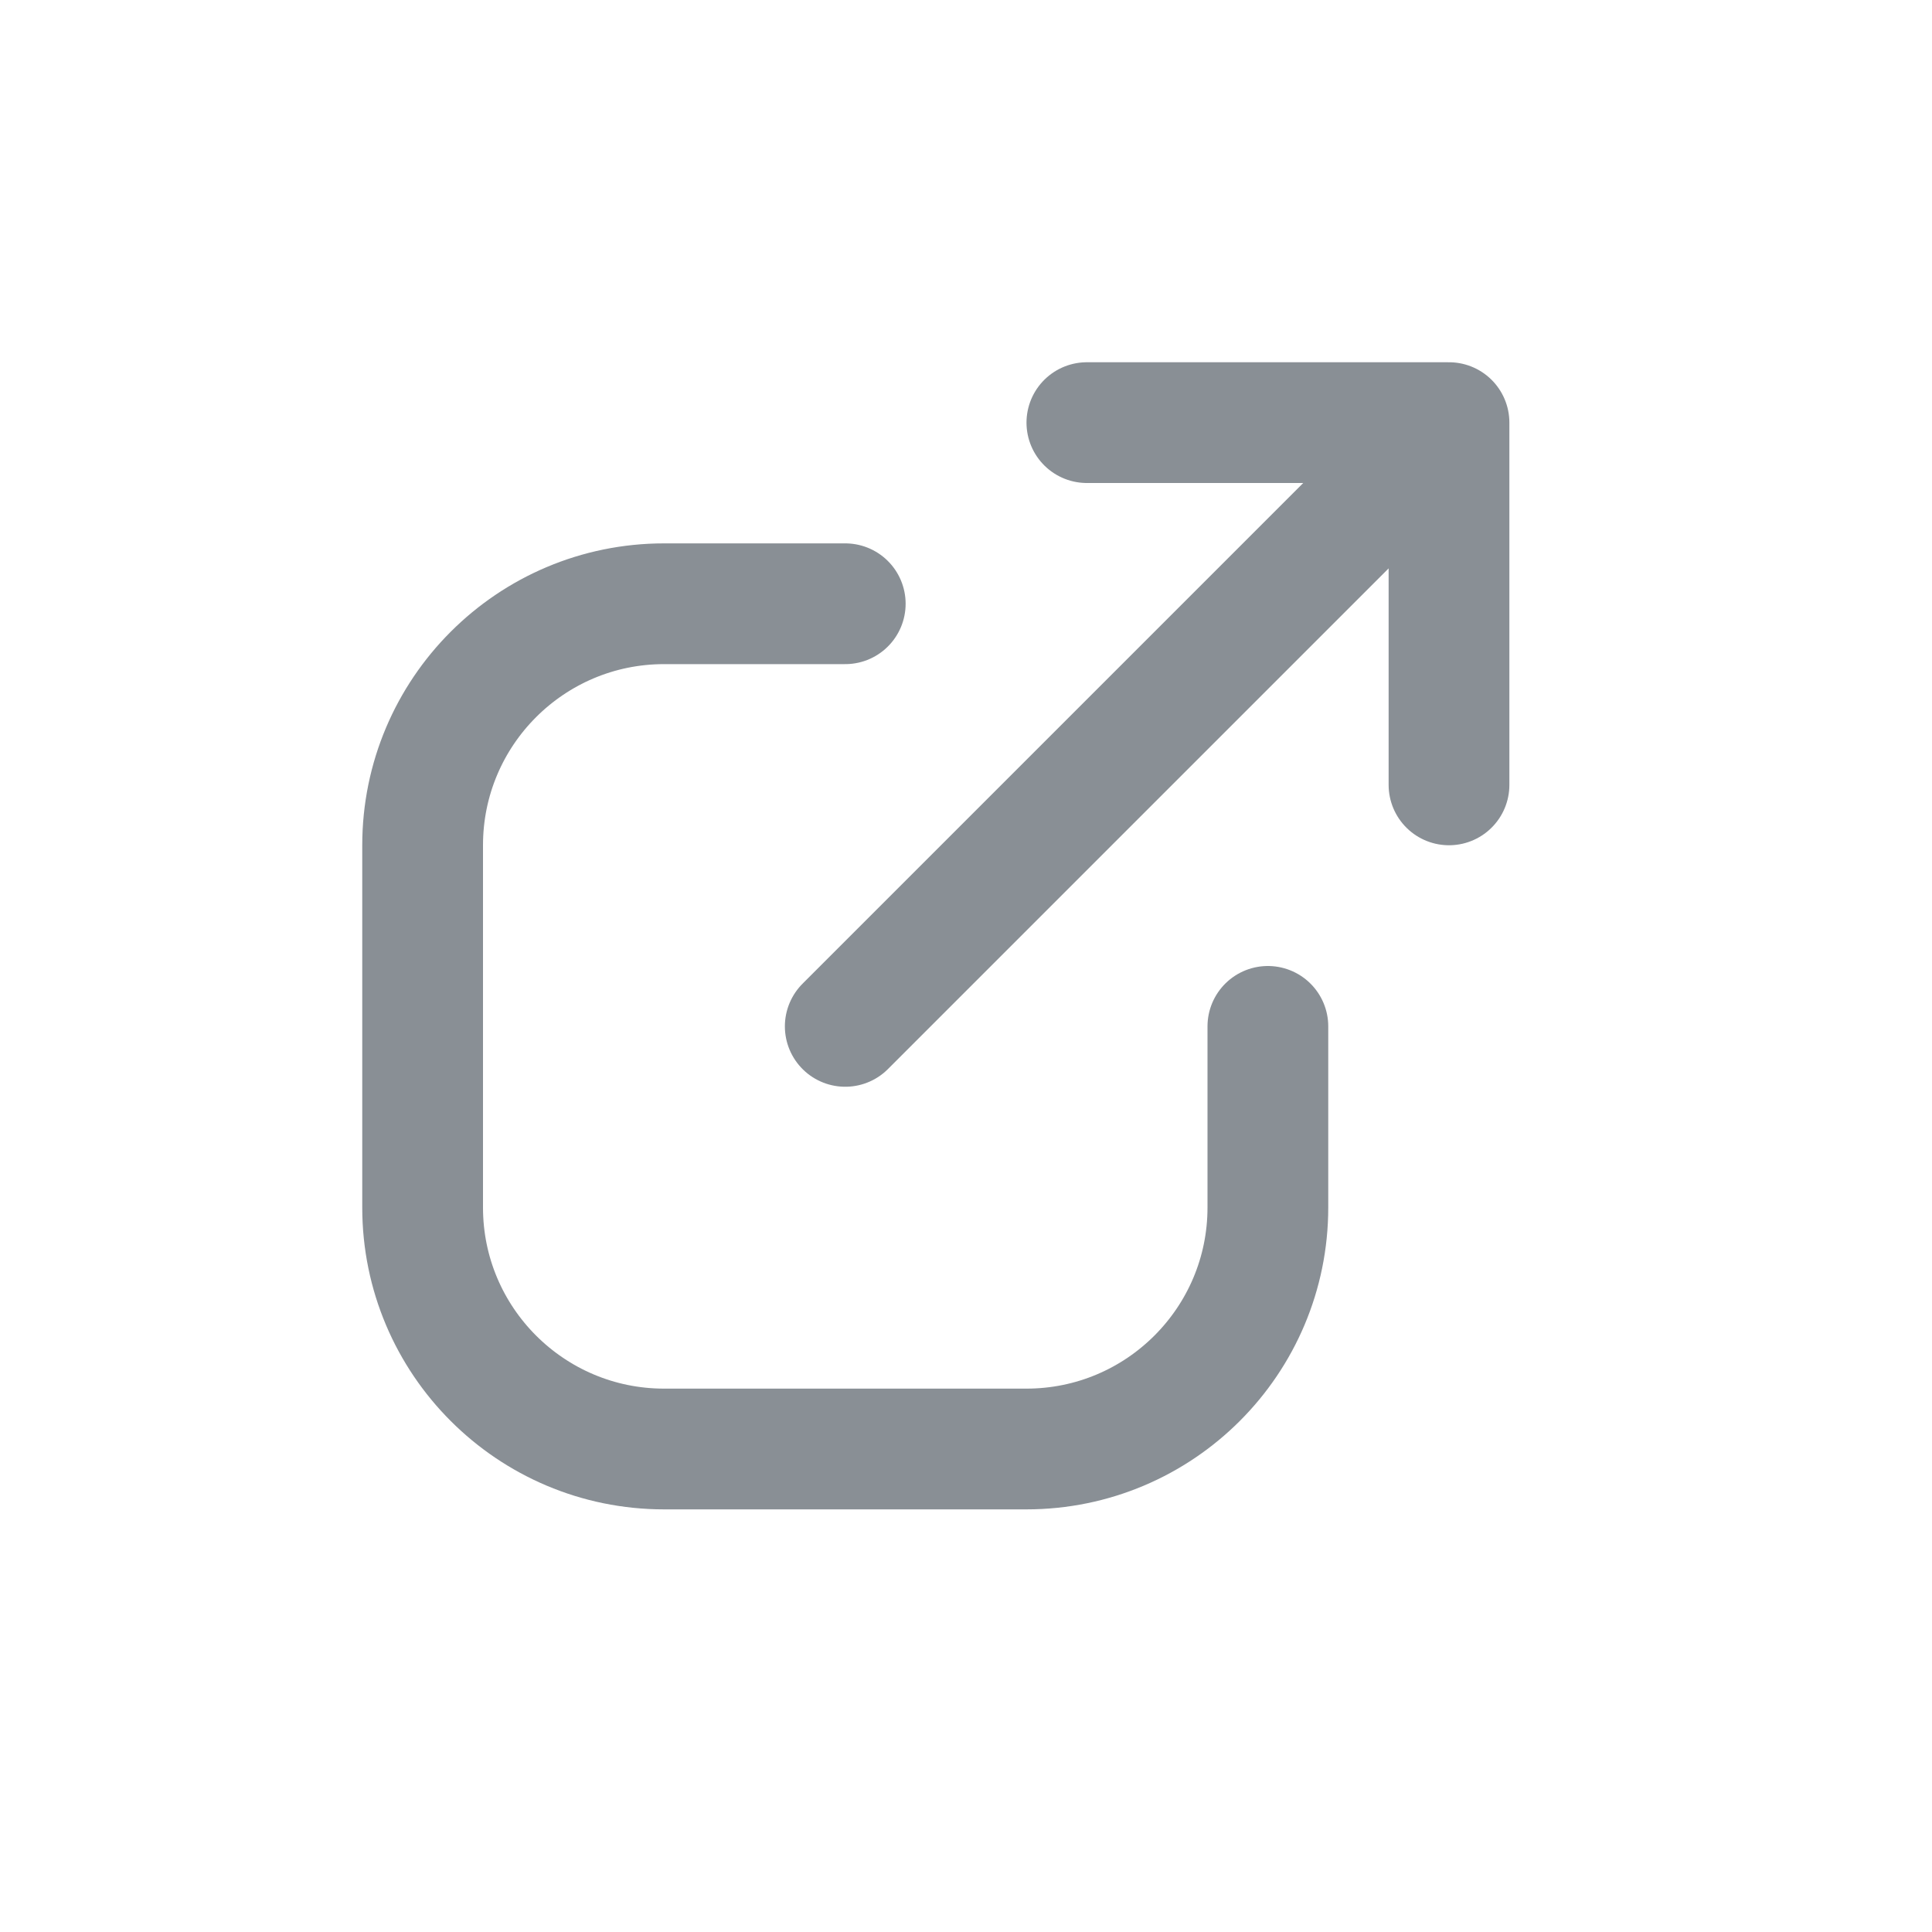 <svg width="32" height="32" viewBox="0 0 32 32" fill="none" xmlns="http://www.w3.org/2000/svg">
<path d="M21 17V20C21 22.209 19.209 24 17 24H11C8.791 24 7 22.209 7 20V14C7 11.791 8.791 10 11 10H14" stroke="#898F95" stroke-width="2" stroke-linecap="round" stroke-linejoin="round"/>
<path d="M18.002 7H24M24 7V13M24 7L14 17" stroke="#898F95" stroke-width="2" stroke-linecap="round" stroke-linejoin="round"/>
</svg>
